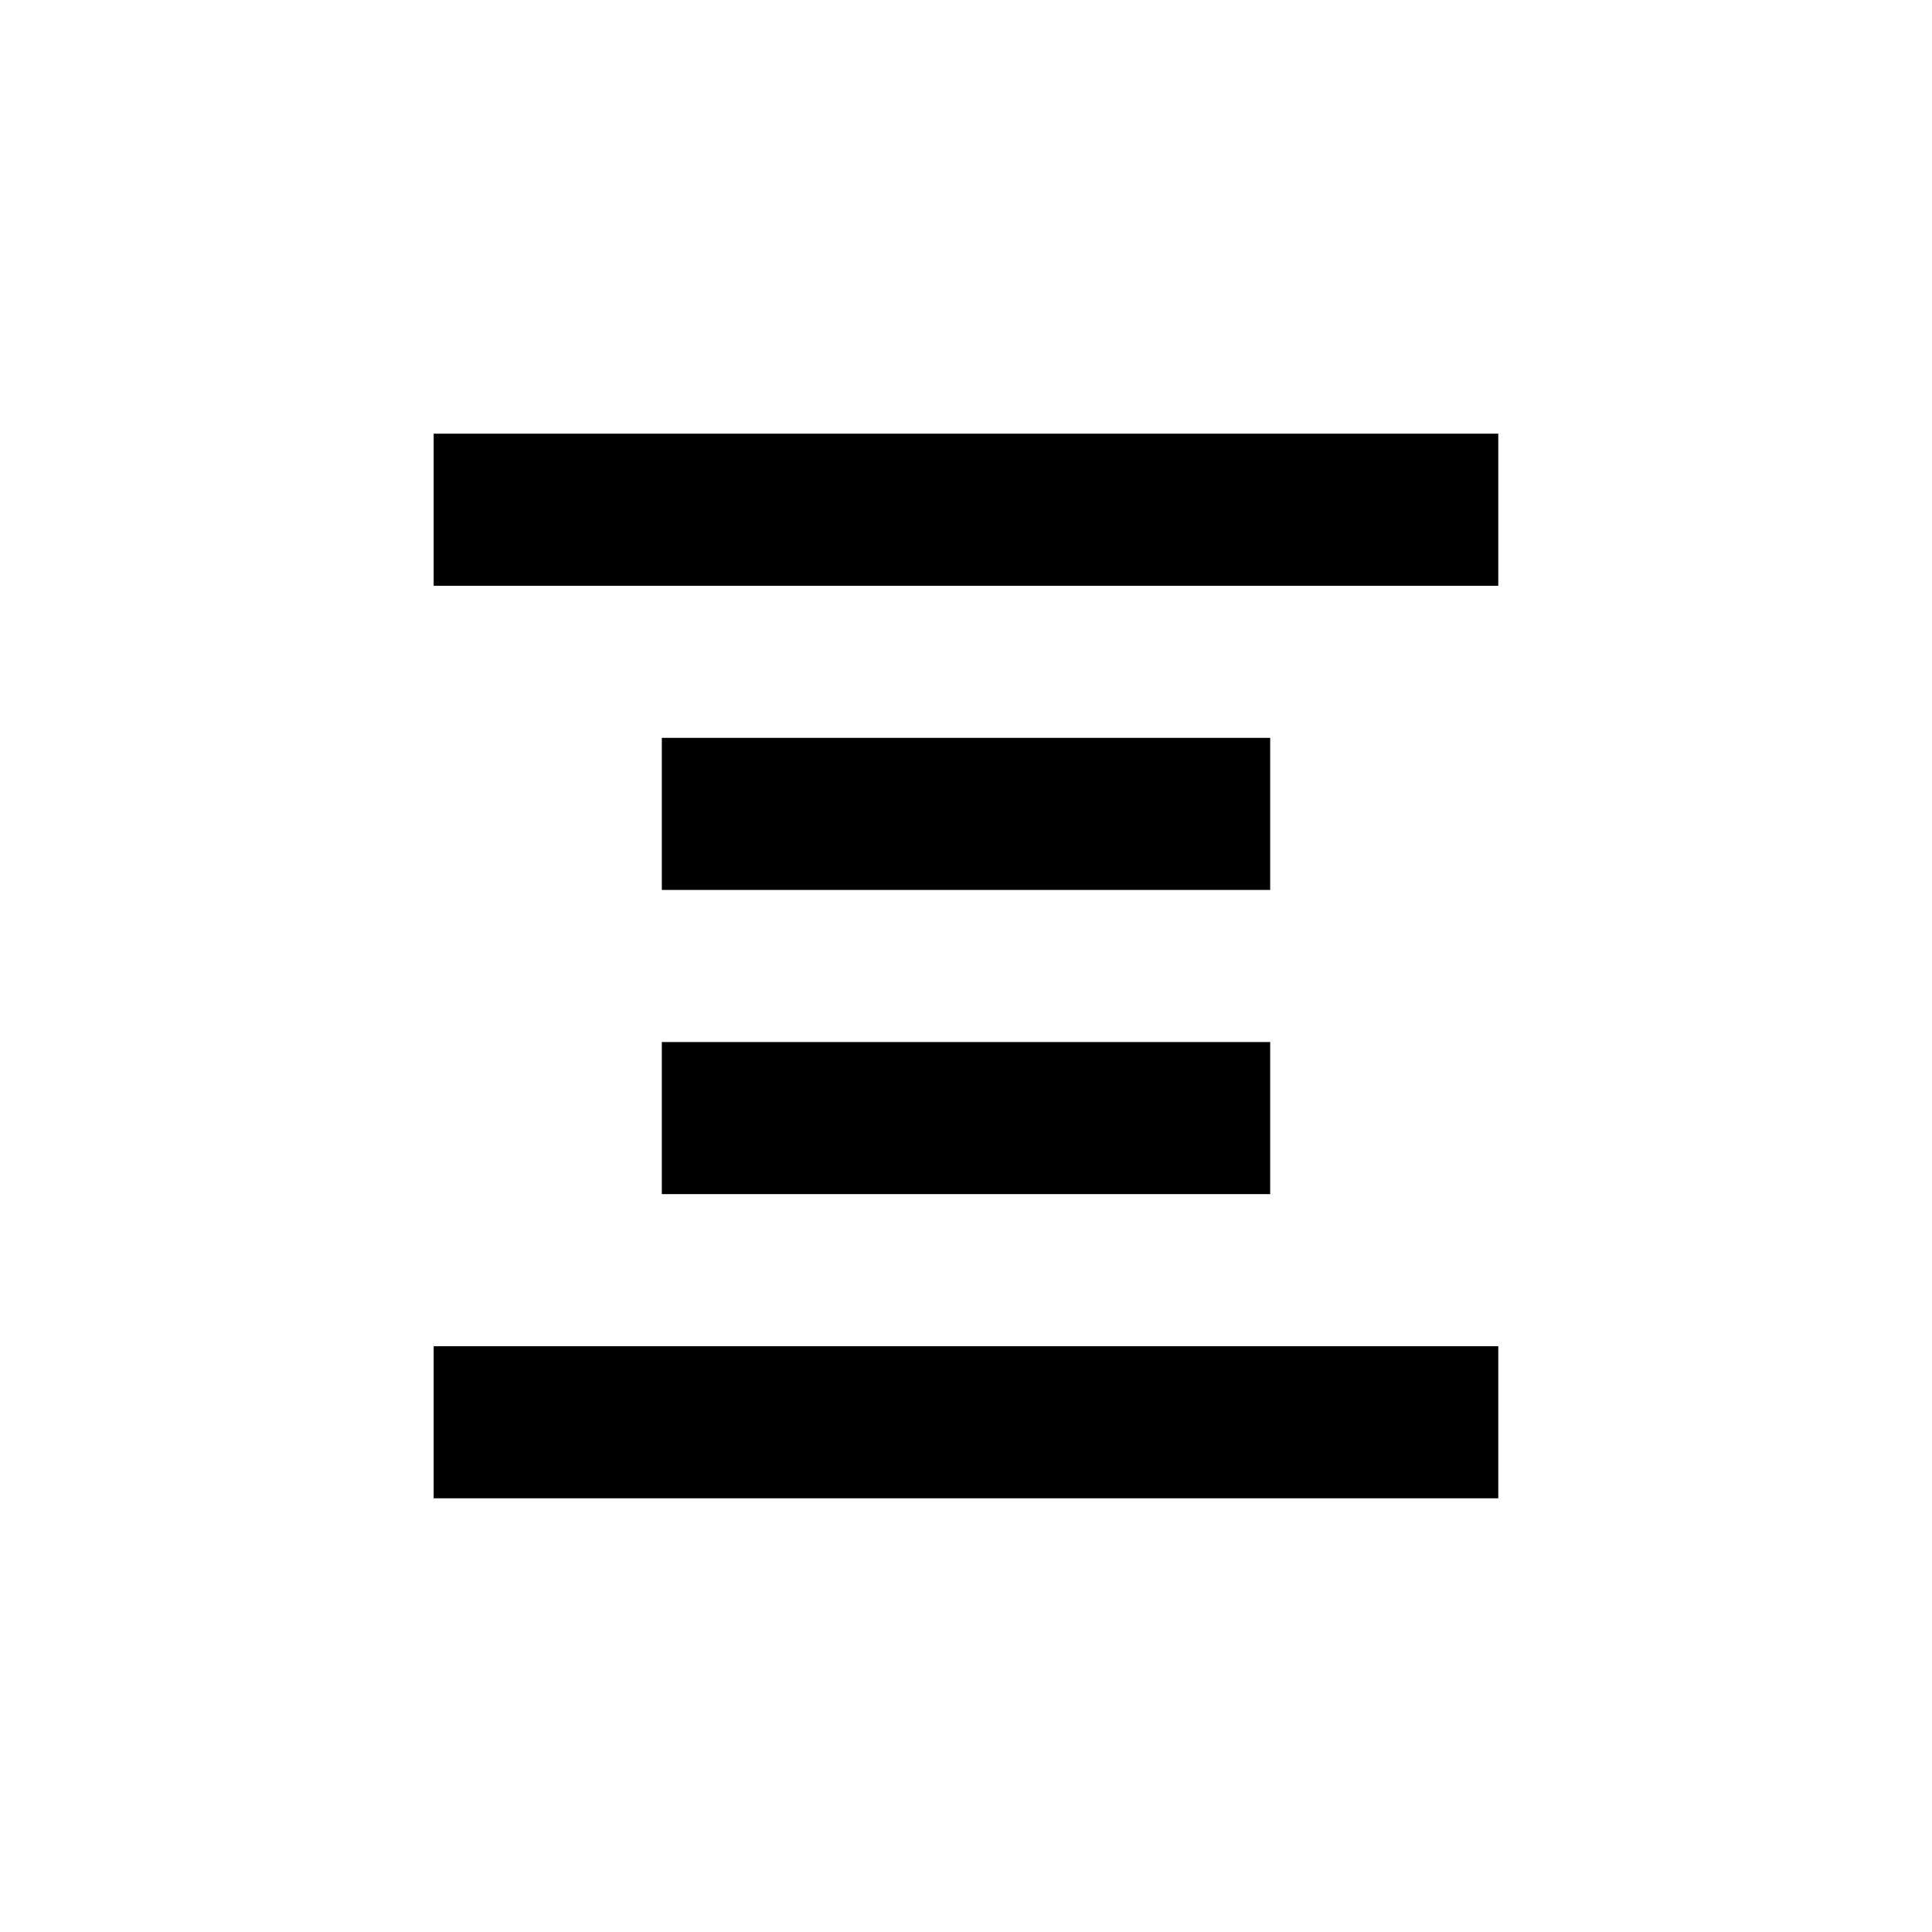 <?xml version="1.0" encoding="UTF-8"?>
<!-- Uploaded to: ICON Repo, www.svgrepo.com, Generator: ICON Repo Mixer Tools -->
<svg fill="#000000" width="800px" height="800px" version="1.1" viewBox="144 144 512 512" xmlns="http://www.w3.org/2000/svg">
 <g>
  <path d="m319.39 420.15h161.22v40.305h-161.22z"/>
  <path d="m258.93 500.76h282.13v40.305h-282.13z"/>
  <path d="m258.93 258.93h282.13v40.305h-282.13z"/>
  <path d="m319.39 339.54h161.22v40.305h-161.22z"/>
 </g>
</svg>